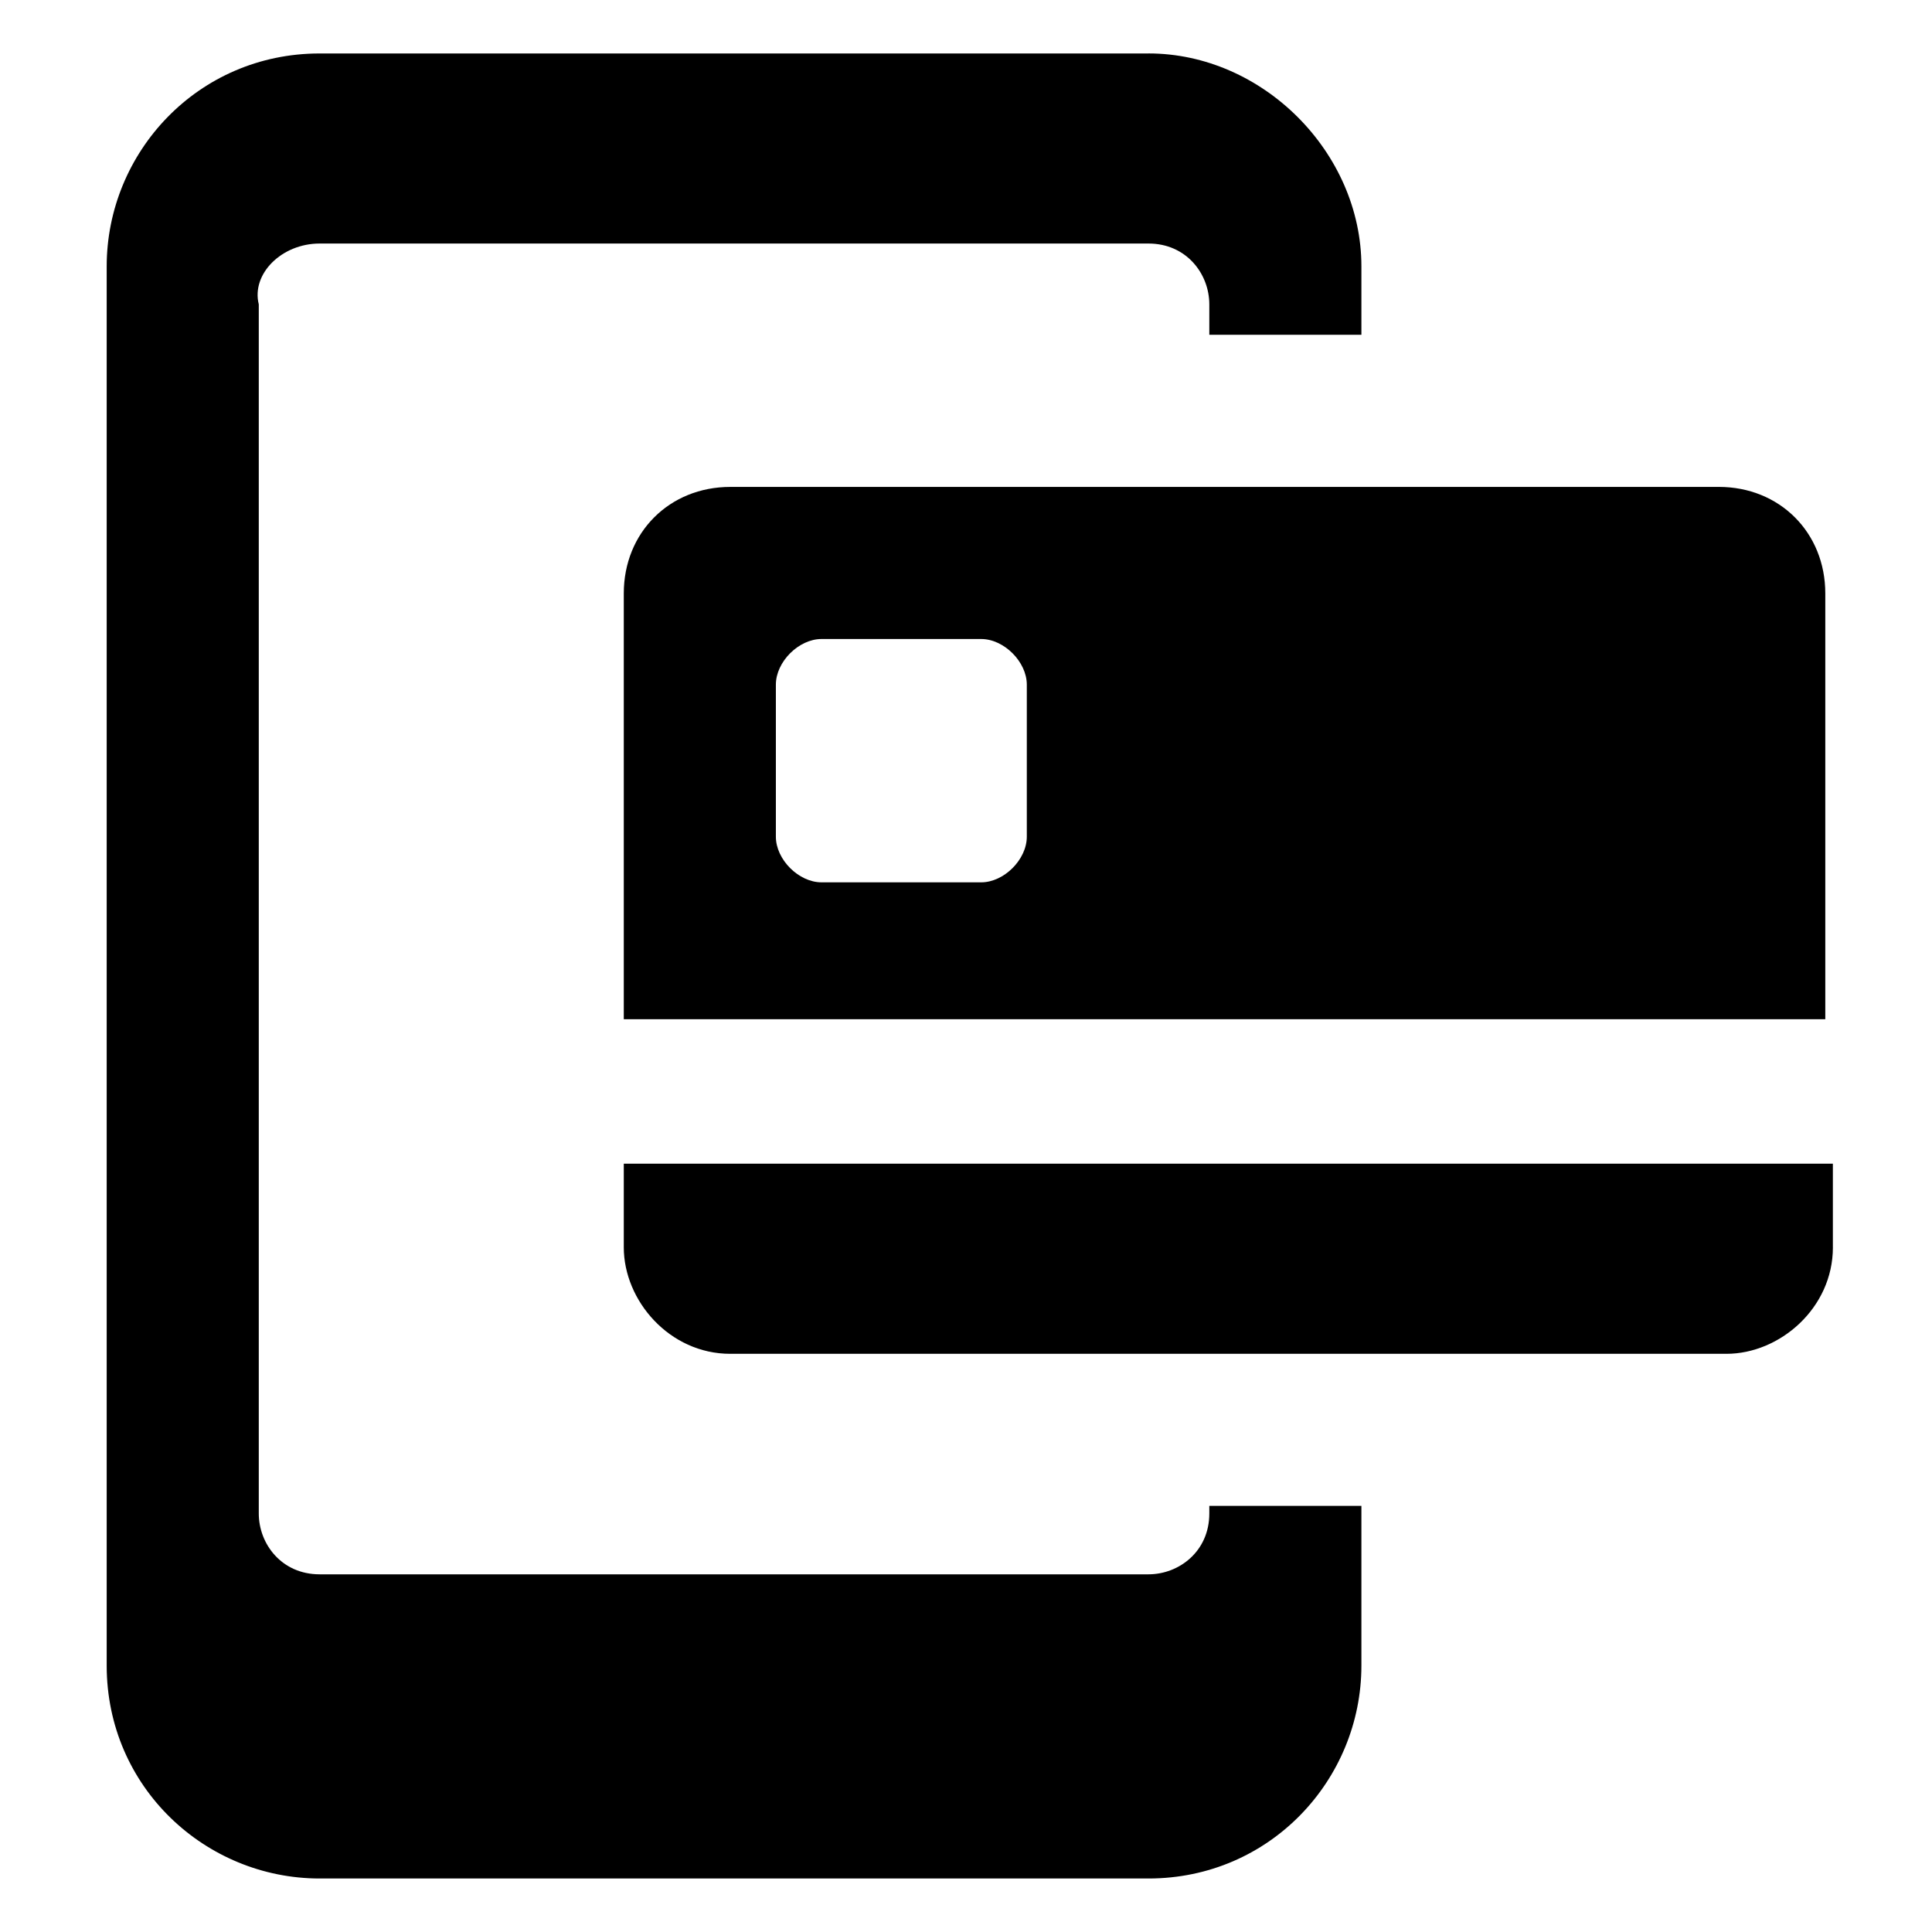 <?xml version="1.0" encoding="UTF-8"?>
<!-- Uploaded to: SVG Repo, www.svgrepo.com, Generator: SVG Repo Mixer Tools -->
<svg fill="#000000" width="800px" height="800px" version="1.1" viewBox="144 144 512 512" xmlns="http://www.w3.org/2000/svg">
 <g>
  <path d="m448.36 158.17h-219.66c-32.242 0-56.426 26.199-56.426 56.426v370.8c0 32.242 26.199 56.426 56.426 56.426h219.66c32.242 0 56.426-26.199 56.426-56.426v-42.32h-40.305v2.016c0 10.078-8.062 16.121-16.121 16.121h-219.66c-10.078 0-16.121-8.062-16.121-16.121v-320.43c-2.016-8.059 6.047-16.121 16.121-16.121h219.66c10.078 0 16.121 8.062 16.121 16.121v8.062h40.305v-18.137c0-30.23-26.195-56.426-56.426-56.426z"/>
  <path d="m309.31 301.25v112.85h318.41v-112.85c0-16.121-12.09-28.215-28.215-28.215l-261.98 0.004c-16.125 0-28.215 12.09-28.215 28.211zm40.305 24.184c0-6.047 6.047-12.09 12.09-12.09h42.32c6.047 0 12.09 6.047 12.09 12.09v40.305c0 6.047-6.047 12.09-12.09 12.09h-42.32c-6.047 0-12.09-6.047-12.09-12.09z"/>
  <path d="m629.73 474.56v-22.168h-320.42v22.168c0 14.105 12.09 28.215 28.215 28.215h264c14.105 0 28.211-12.094 28.211-28.215z"/>
 </g>
</svg>